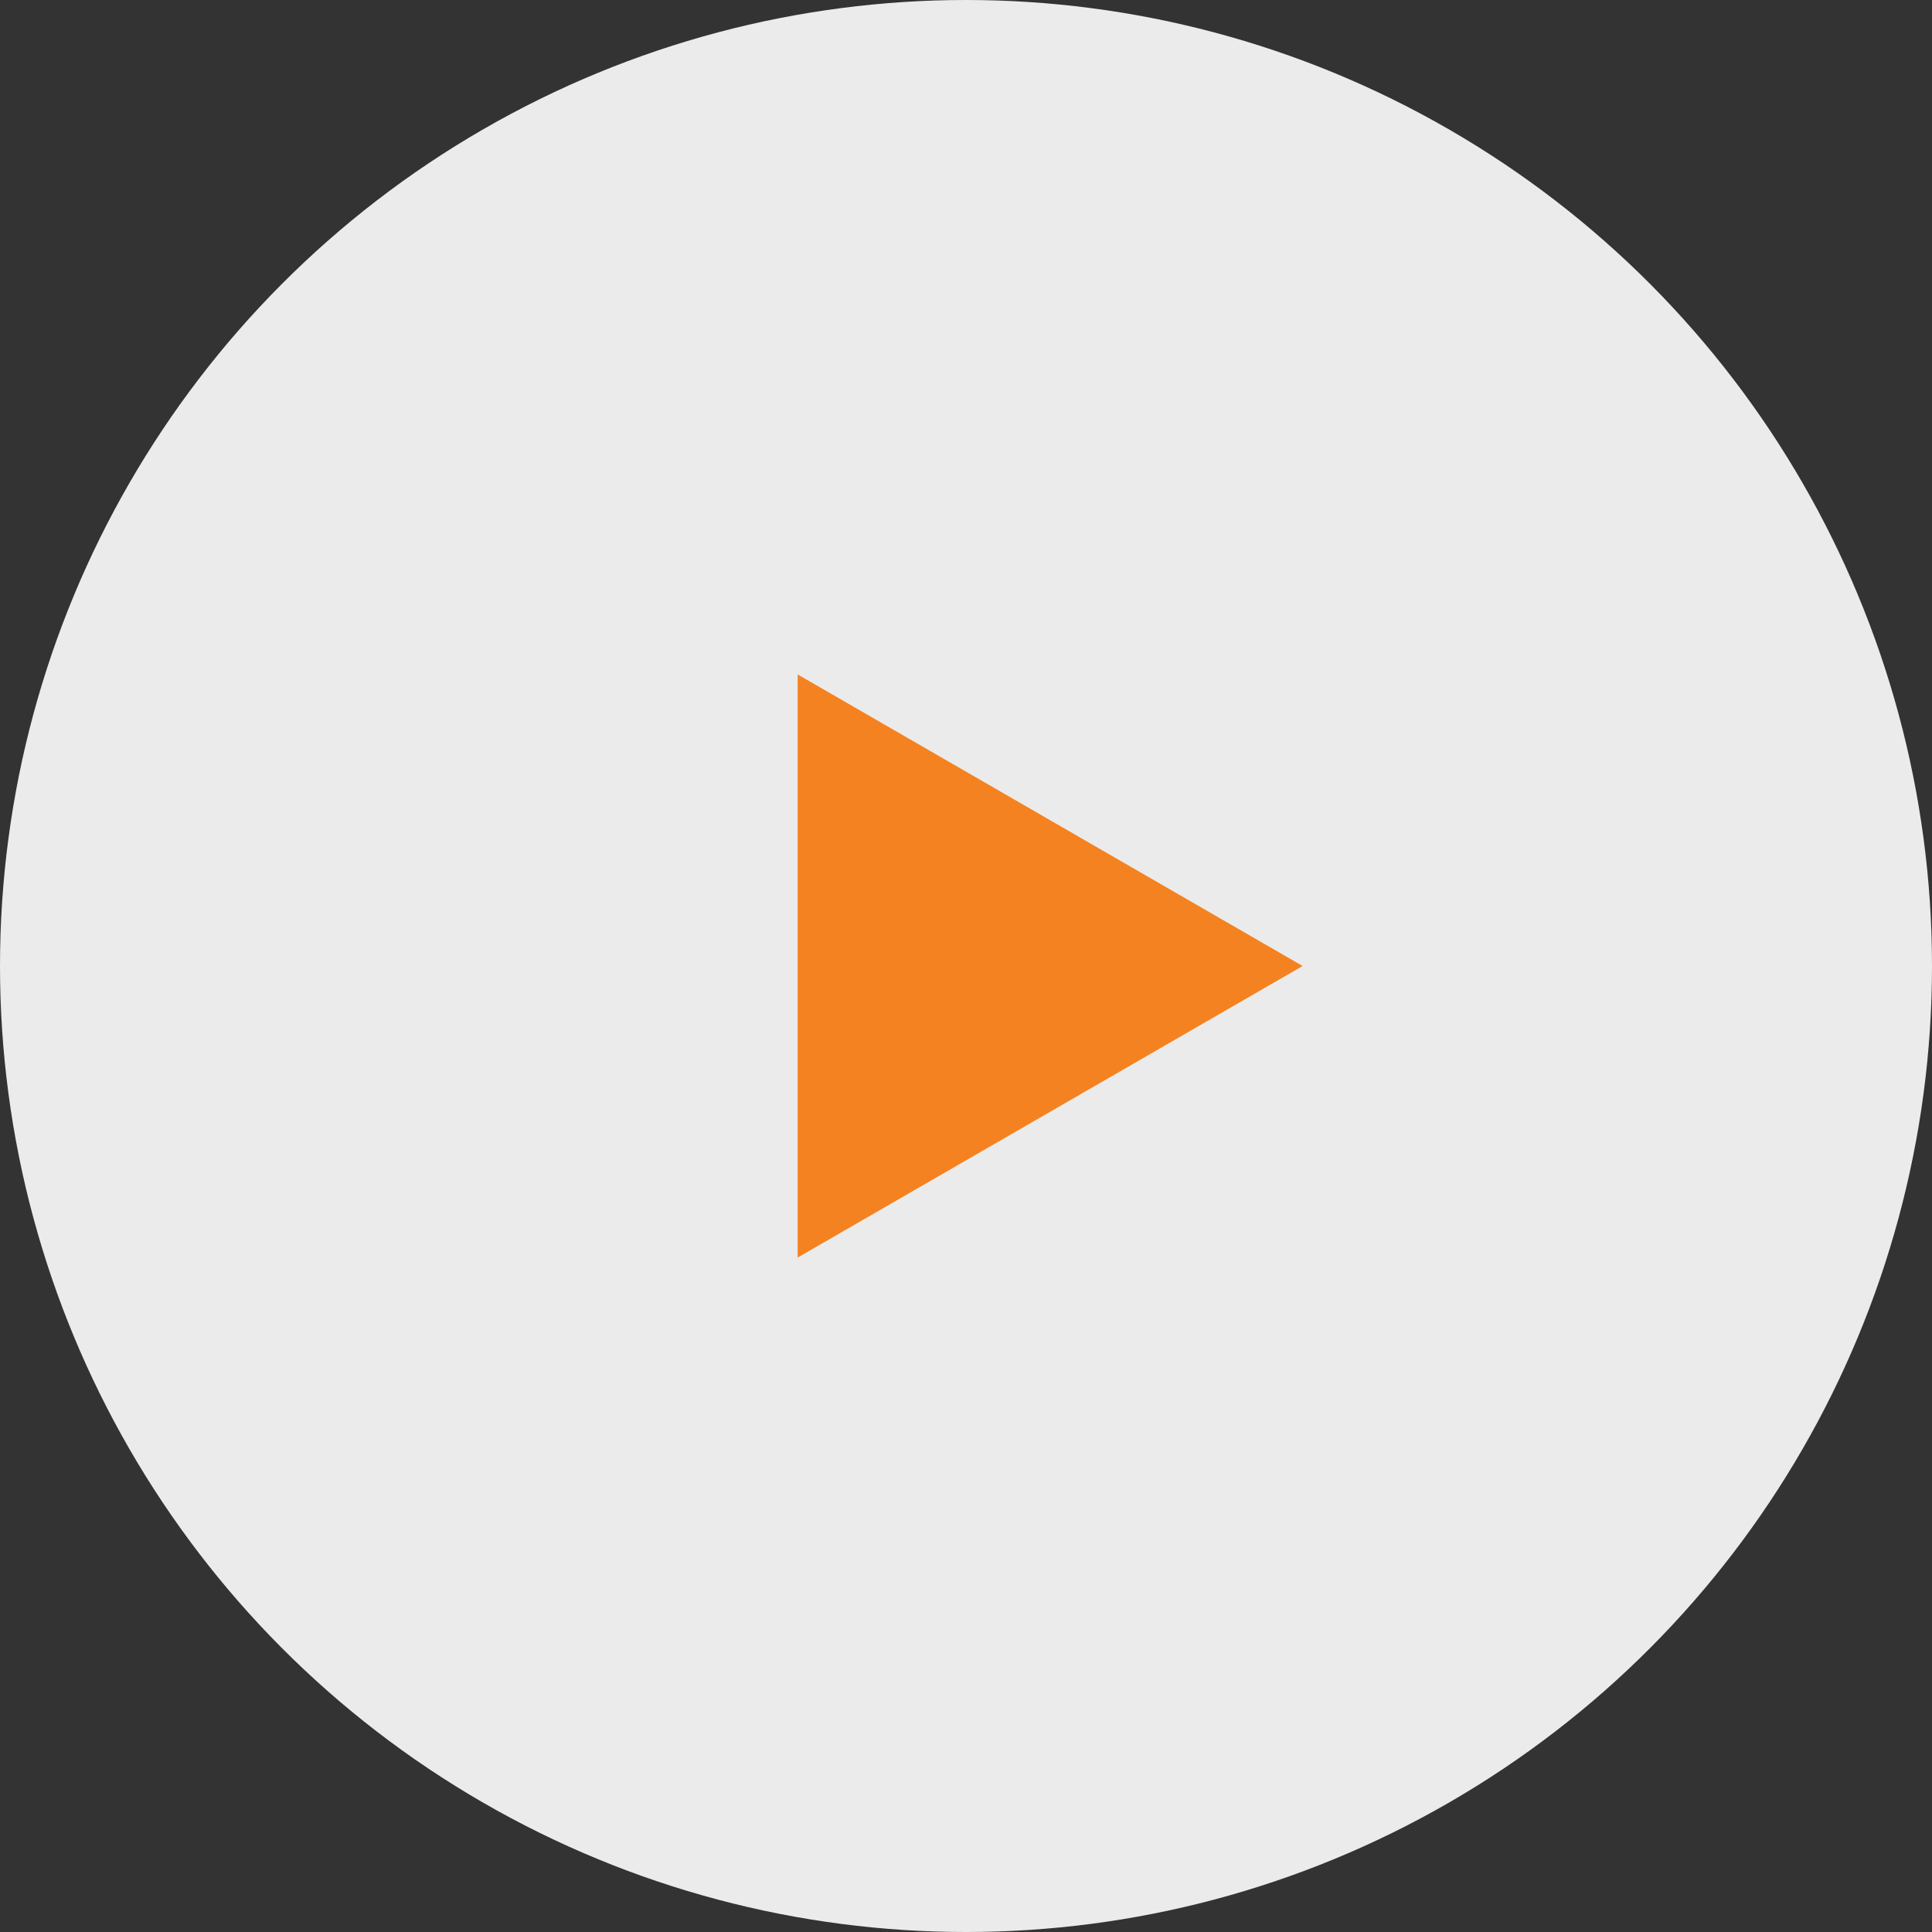 <svg xmlns="http://www.w3.org/2000/svg" width="132" height="132" viewBox="0 0 132 132" fill="none">
	<rect x="0" y="0" width="132" height="132" fill="#333333" stroke="none"/>
	<circle opacity="0.9" cx="66" cy="66" r="66" fill="#fff"/>
	<path d="M89 66L54.5 85.919L54.5 46.081L89 66Z" fill="#F58220"/>
</svg>